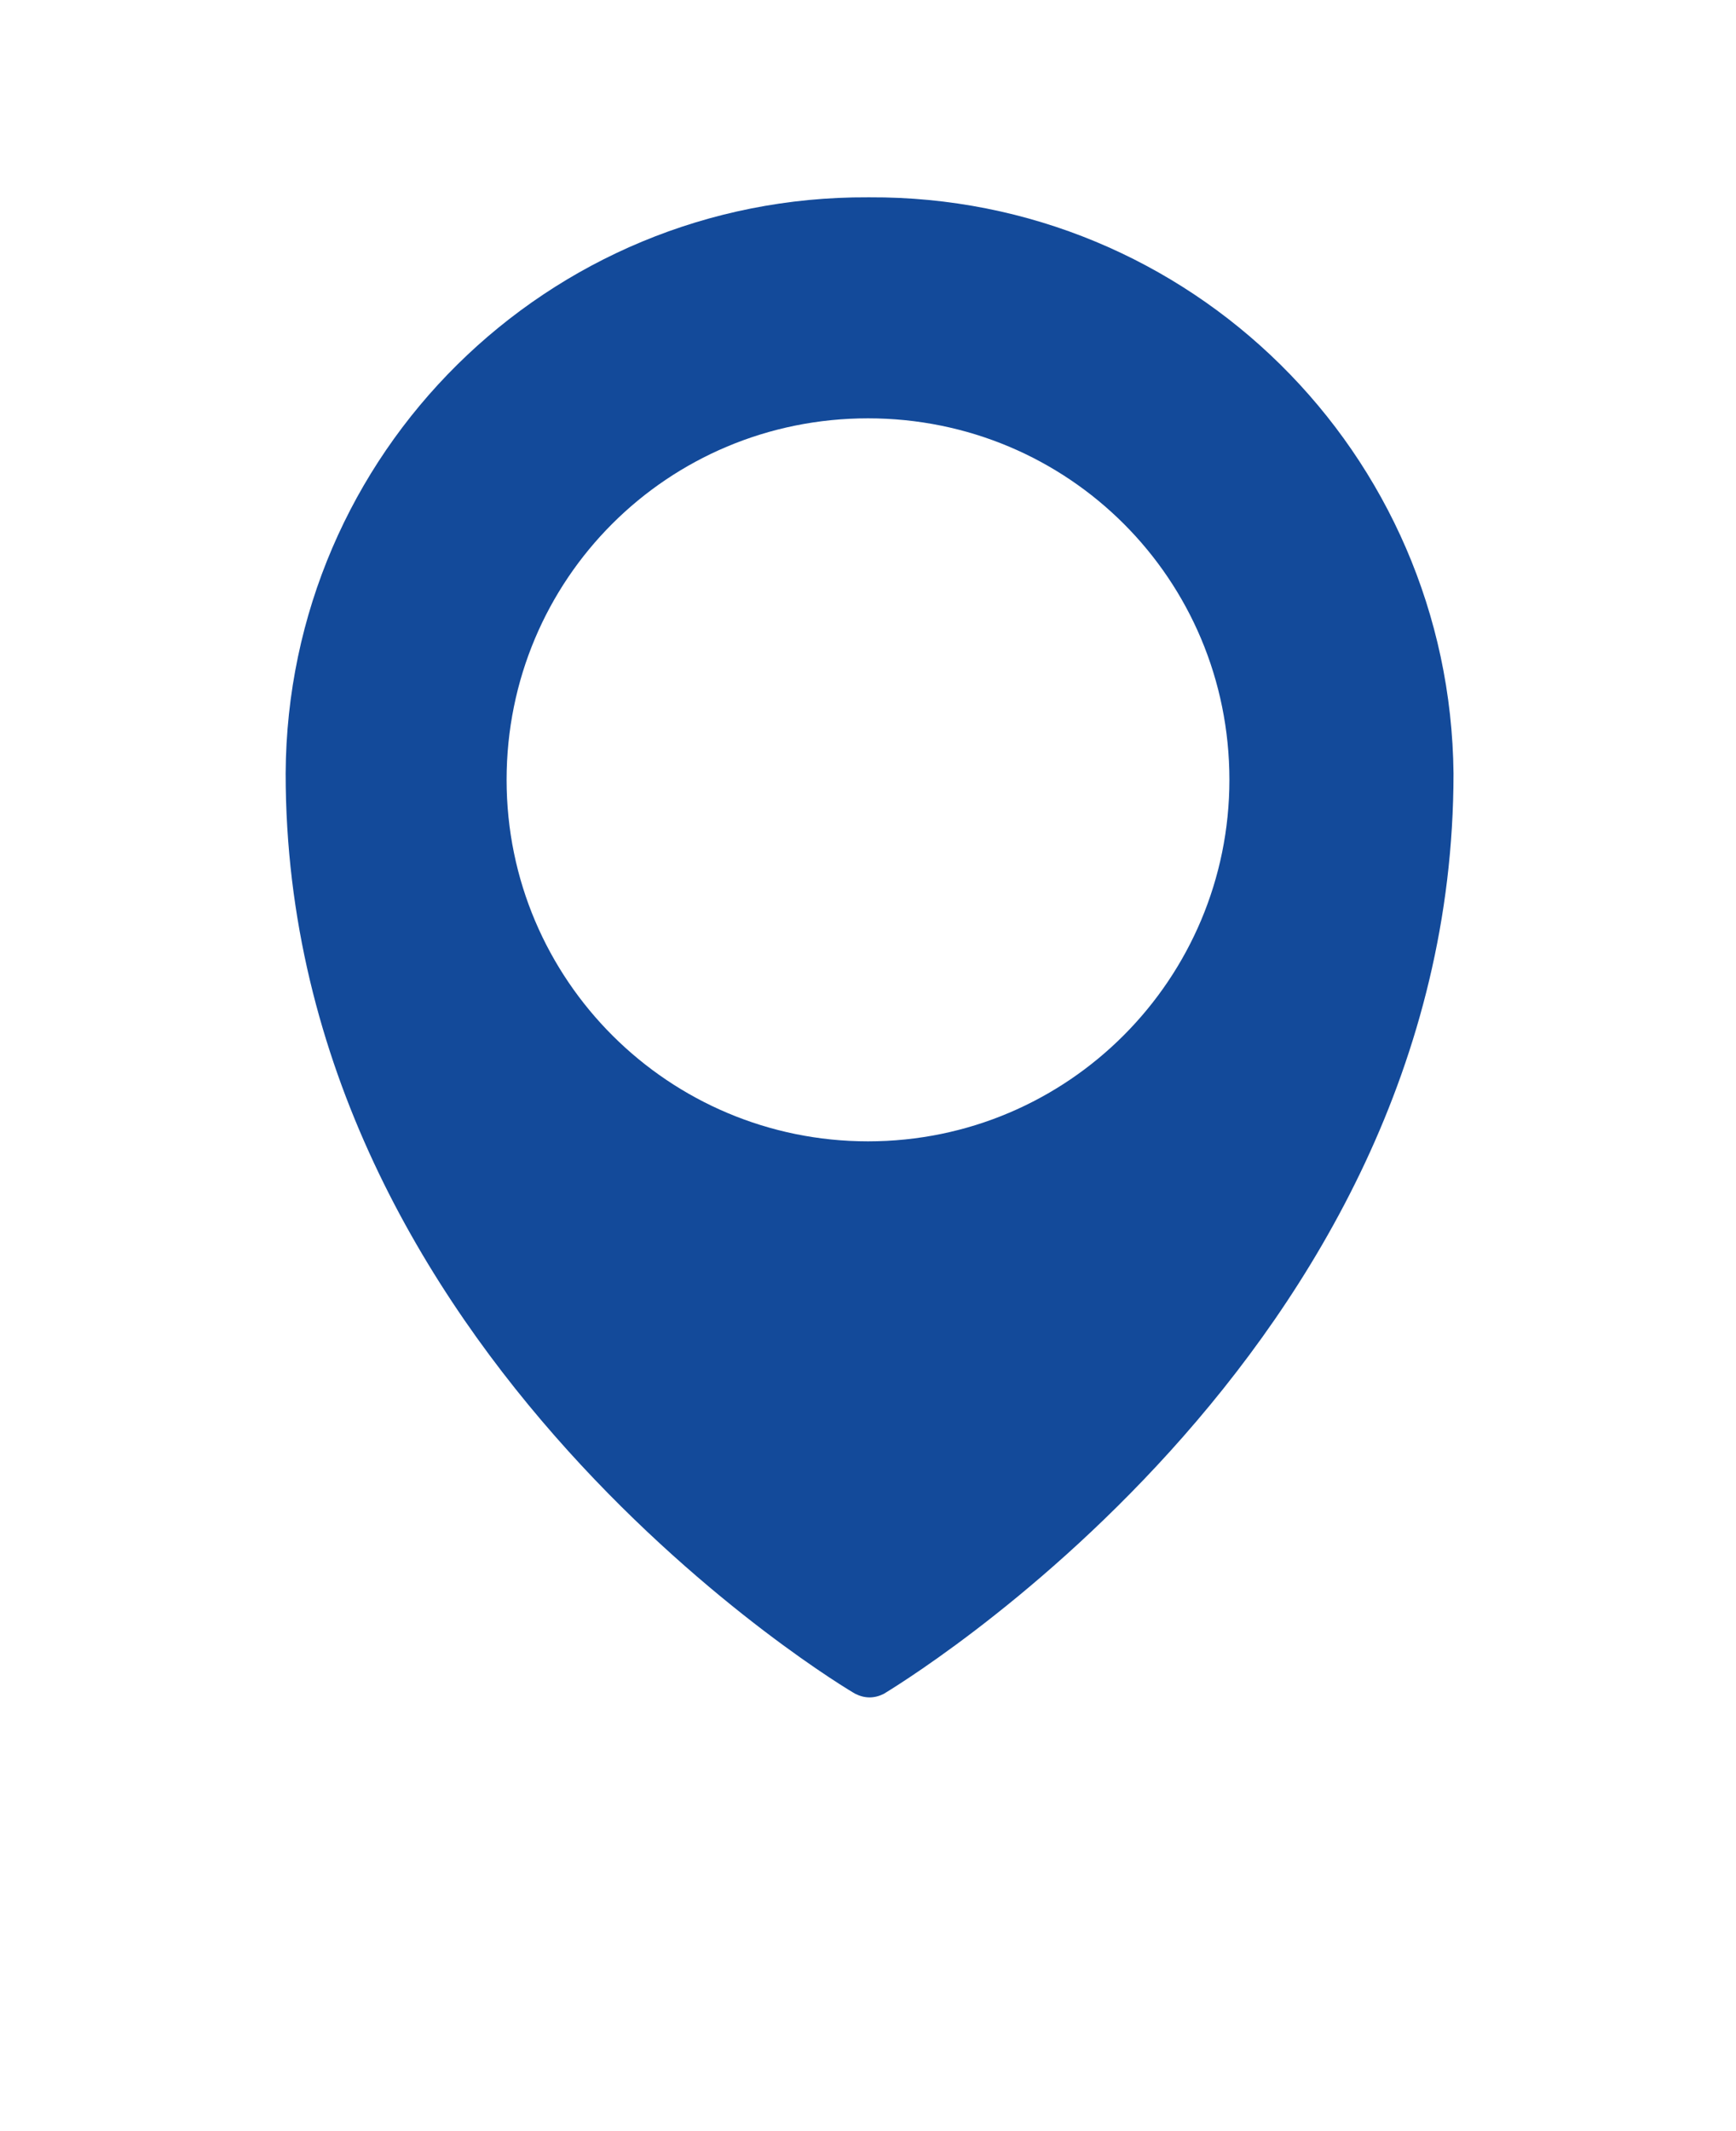 <svg xmlns="http://www.w3.org/2000/svg" id="Capa_1" viewBox="0 0 110 135"><defs><style>      .st0 {        fill: #134a9a;      }    </style></defs><path class="st0" d="M55,12.5c-20.3-.1-36.8,16.2-36.9,36.5,0,36.9,35.7,58.1,36.1,58.3.6.3,1.2.3,1.8,0,.3-.2,36.1-21.4,36.1-58.3-.2-20.3-16.7-36.6-37-36.5h0ZM55,72.3c-12.6,0-22.9-10.2-22.9-22.9s10.2-22.9,22.9-22.9,22.9,10.2,22.9,22.9c0,12.6-10.2,22.9-22.9,22.9Z"></path></svg>